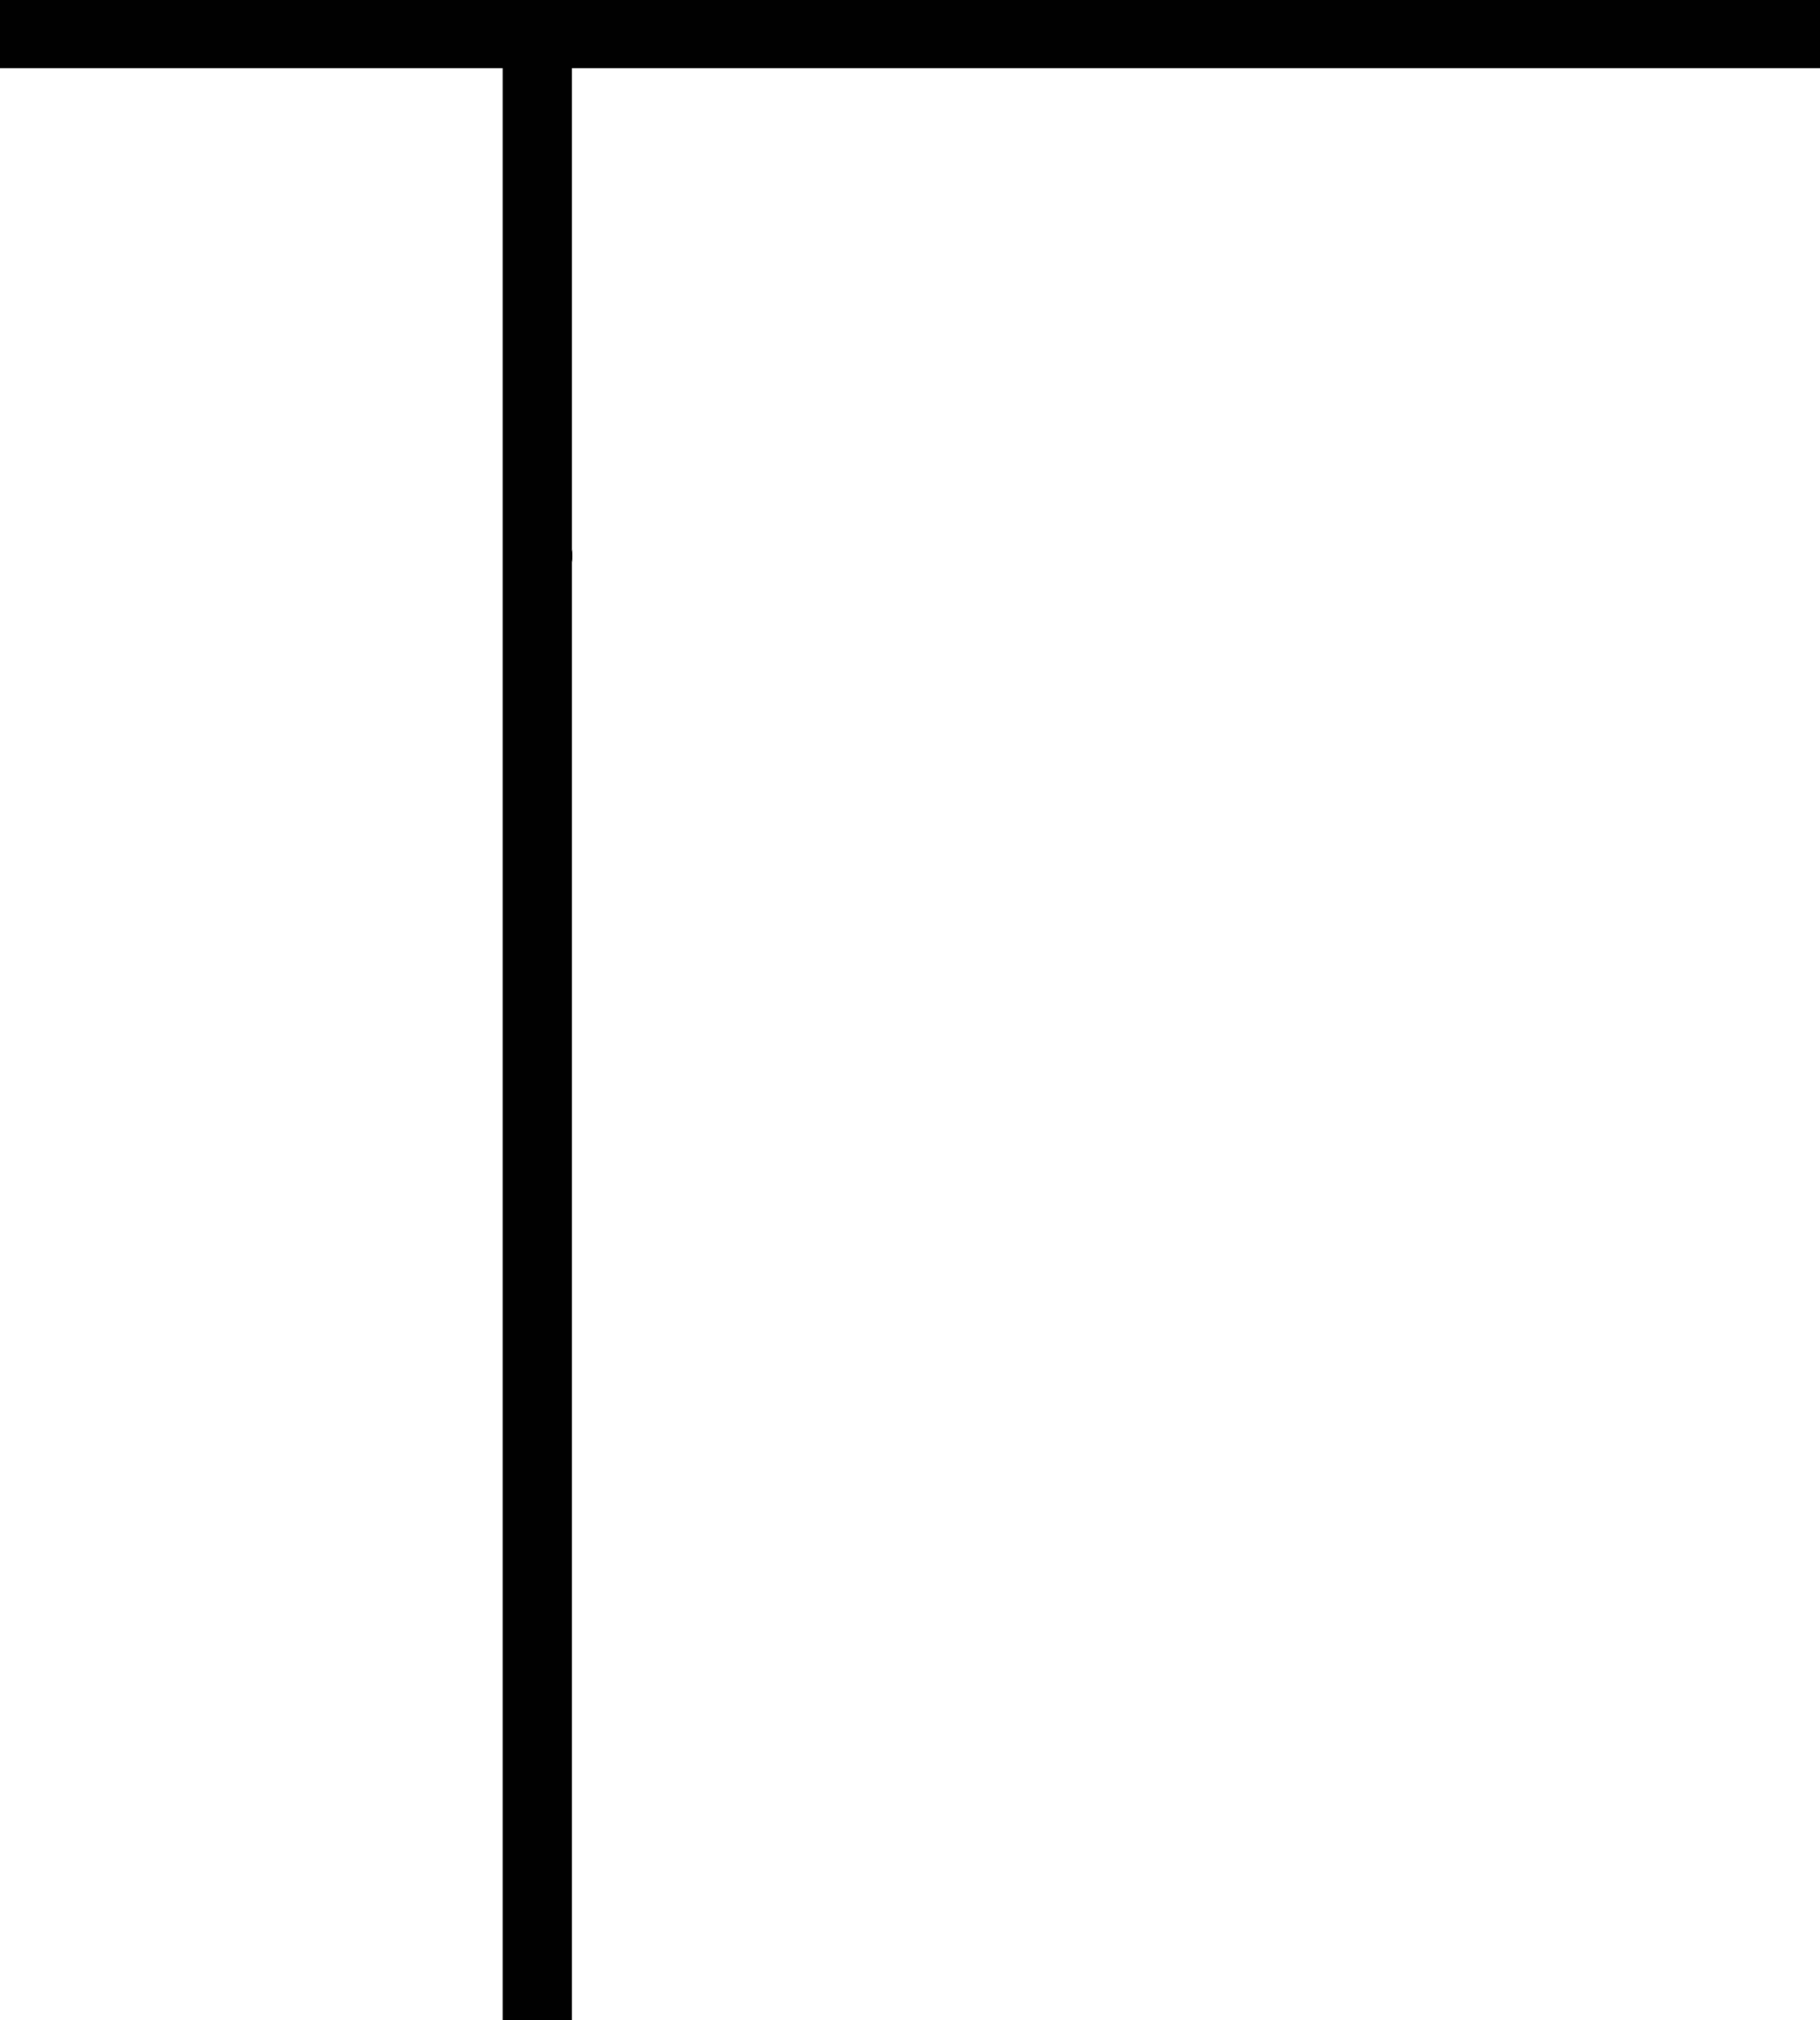 <svg width="465" height="516" viewBox="0 0 465 516" fill="none" xmlns="http://www.w3.org/2000/svg">
<path fill-rule="evenodd" clip-rule="evenodd" d="M146.112 141.989C146.112 141.445 146.112 140.902 146.224 140.358V143.62C146.112 143.076 146.112 142.532 146.112 141.989ZM128.434 516V109.155H146.112V516H128.434ZM0 17.395V0H659V17.395H146.112V109.155H128.434V17.395H0Z" fill="#010101"/>
</svg>
